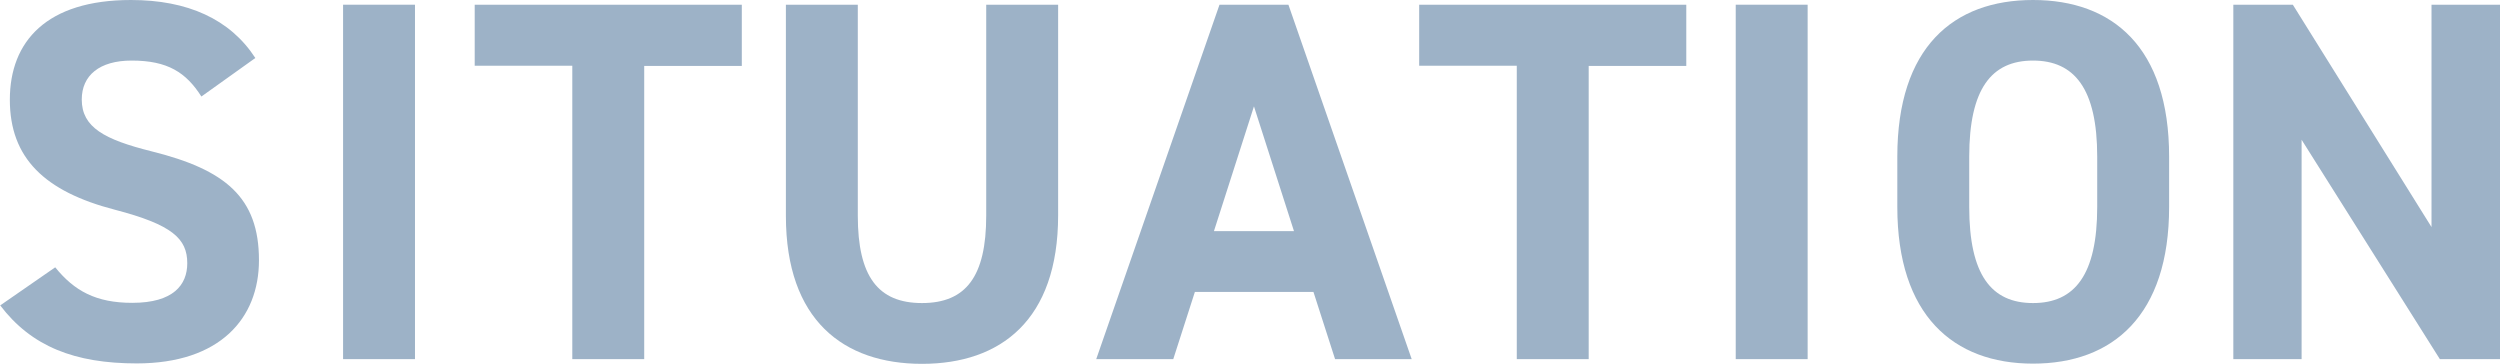 <?xml version="1.0" encoding="UTF-8"?>
<svg id="_レイヤー_2" data-name="レイヤー 2" xmlns="http://www.w3.org/2000/svg" viewBox="0 0 116.81 16.99">
  <defs>
    <style>
      .cls-1 {
        fill: #9db2c7;
        stroke-width: 0px;
      }
    </style>
  </defs>
  <g id="PC">
    <g>
      <path class="cls-1" d="m9.41,4.51c-.72-1.13-1.58-1.68-3.26-1.68-1.51,0-2.33.7-2.33,1.82,0,1.3,1.06,1.87,3.26,2.42,3.46.86,5.02,2.16,5.02,5.09,0,2.71-1.82,4.82-5.71,4.82-2.9,0-4.92-.79-6.38-2.71l2.57-1.78c.89,1.1,1.9,1.66,3.6,1.66,1.92,0,2.57-.84,2.57-1.85,0-1.15-.7-1.8-3.38-2.5C2.09,8.95.46,7.39.46,4.66S2.18,0,6.12,0c2.64,0,4.63.89,5.81,2.71l-2.52,1.8Z"/>
      <path class="cls-1" d="m19.39,16.78h-3.36V.22h3.36v16.56Z"/>
      <path class="cls-1" d="m34.66.22v2.86h-4.56v13.7h-3.36V3.07h-4.56V.22h12.48Z"/>
      <path class="cls-1" d="m49.44.22v9.84c0,4.9-2.69,6.94-6.36,6.94s-6.36-2.04-6.36-6.91V.22h3.36v9.86c0,2.83.94,4.08,3,4.08s3-1.25,3-4.08V.22h3.36Z"/>
      <path class="cls-1" d="m51.22,16.78L56.98.22h3.22l5.76,16.56h-3.58l-1.01-3.14h-5.54l-1.01,3.14h-3.6Zm5.5-5.98h3.74l-1.87-5.83-1.87,5.83Z"/>
      <path class="cls-1" d="m78.79.22v2.86h-4.56v13.7h-3.36V3.07h-4.56V.22h12.48Z"/>
      <path class="cls-1" d="m84.46,16.78h-3.36V.22h3.36v16.56Z"/>
      <path class="cls-1" d="m94.99,16.99c-3.72,0-6.34-2.26-6.34-7.32v-2.35c0-5.11,2.62-7.32,6.34-7.32s6.36,2.21,6.36,7.32v2.35c0,5.06-2.62,7.32-6.36,7.32Zm-2.98-7.32c0,3.17,1.03,4.49,2.98,4.49s3-1.32,3-4.49v-2.35c0-3.17-1.06-4.49-3-4.49s-2.98,1.32-2.98,4.49v2.35Z"/>
      <path class="cls-1" d="m116.81.22v16.56h-2.81l-6.46-10.25v10.25h-3.19V.22h2.78l6.48,10.39V.22h3.19Z"/>
    </g>
  </g>
</svg>